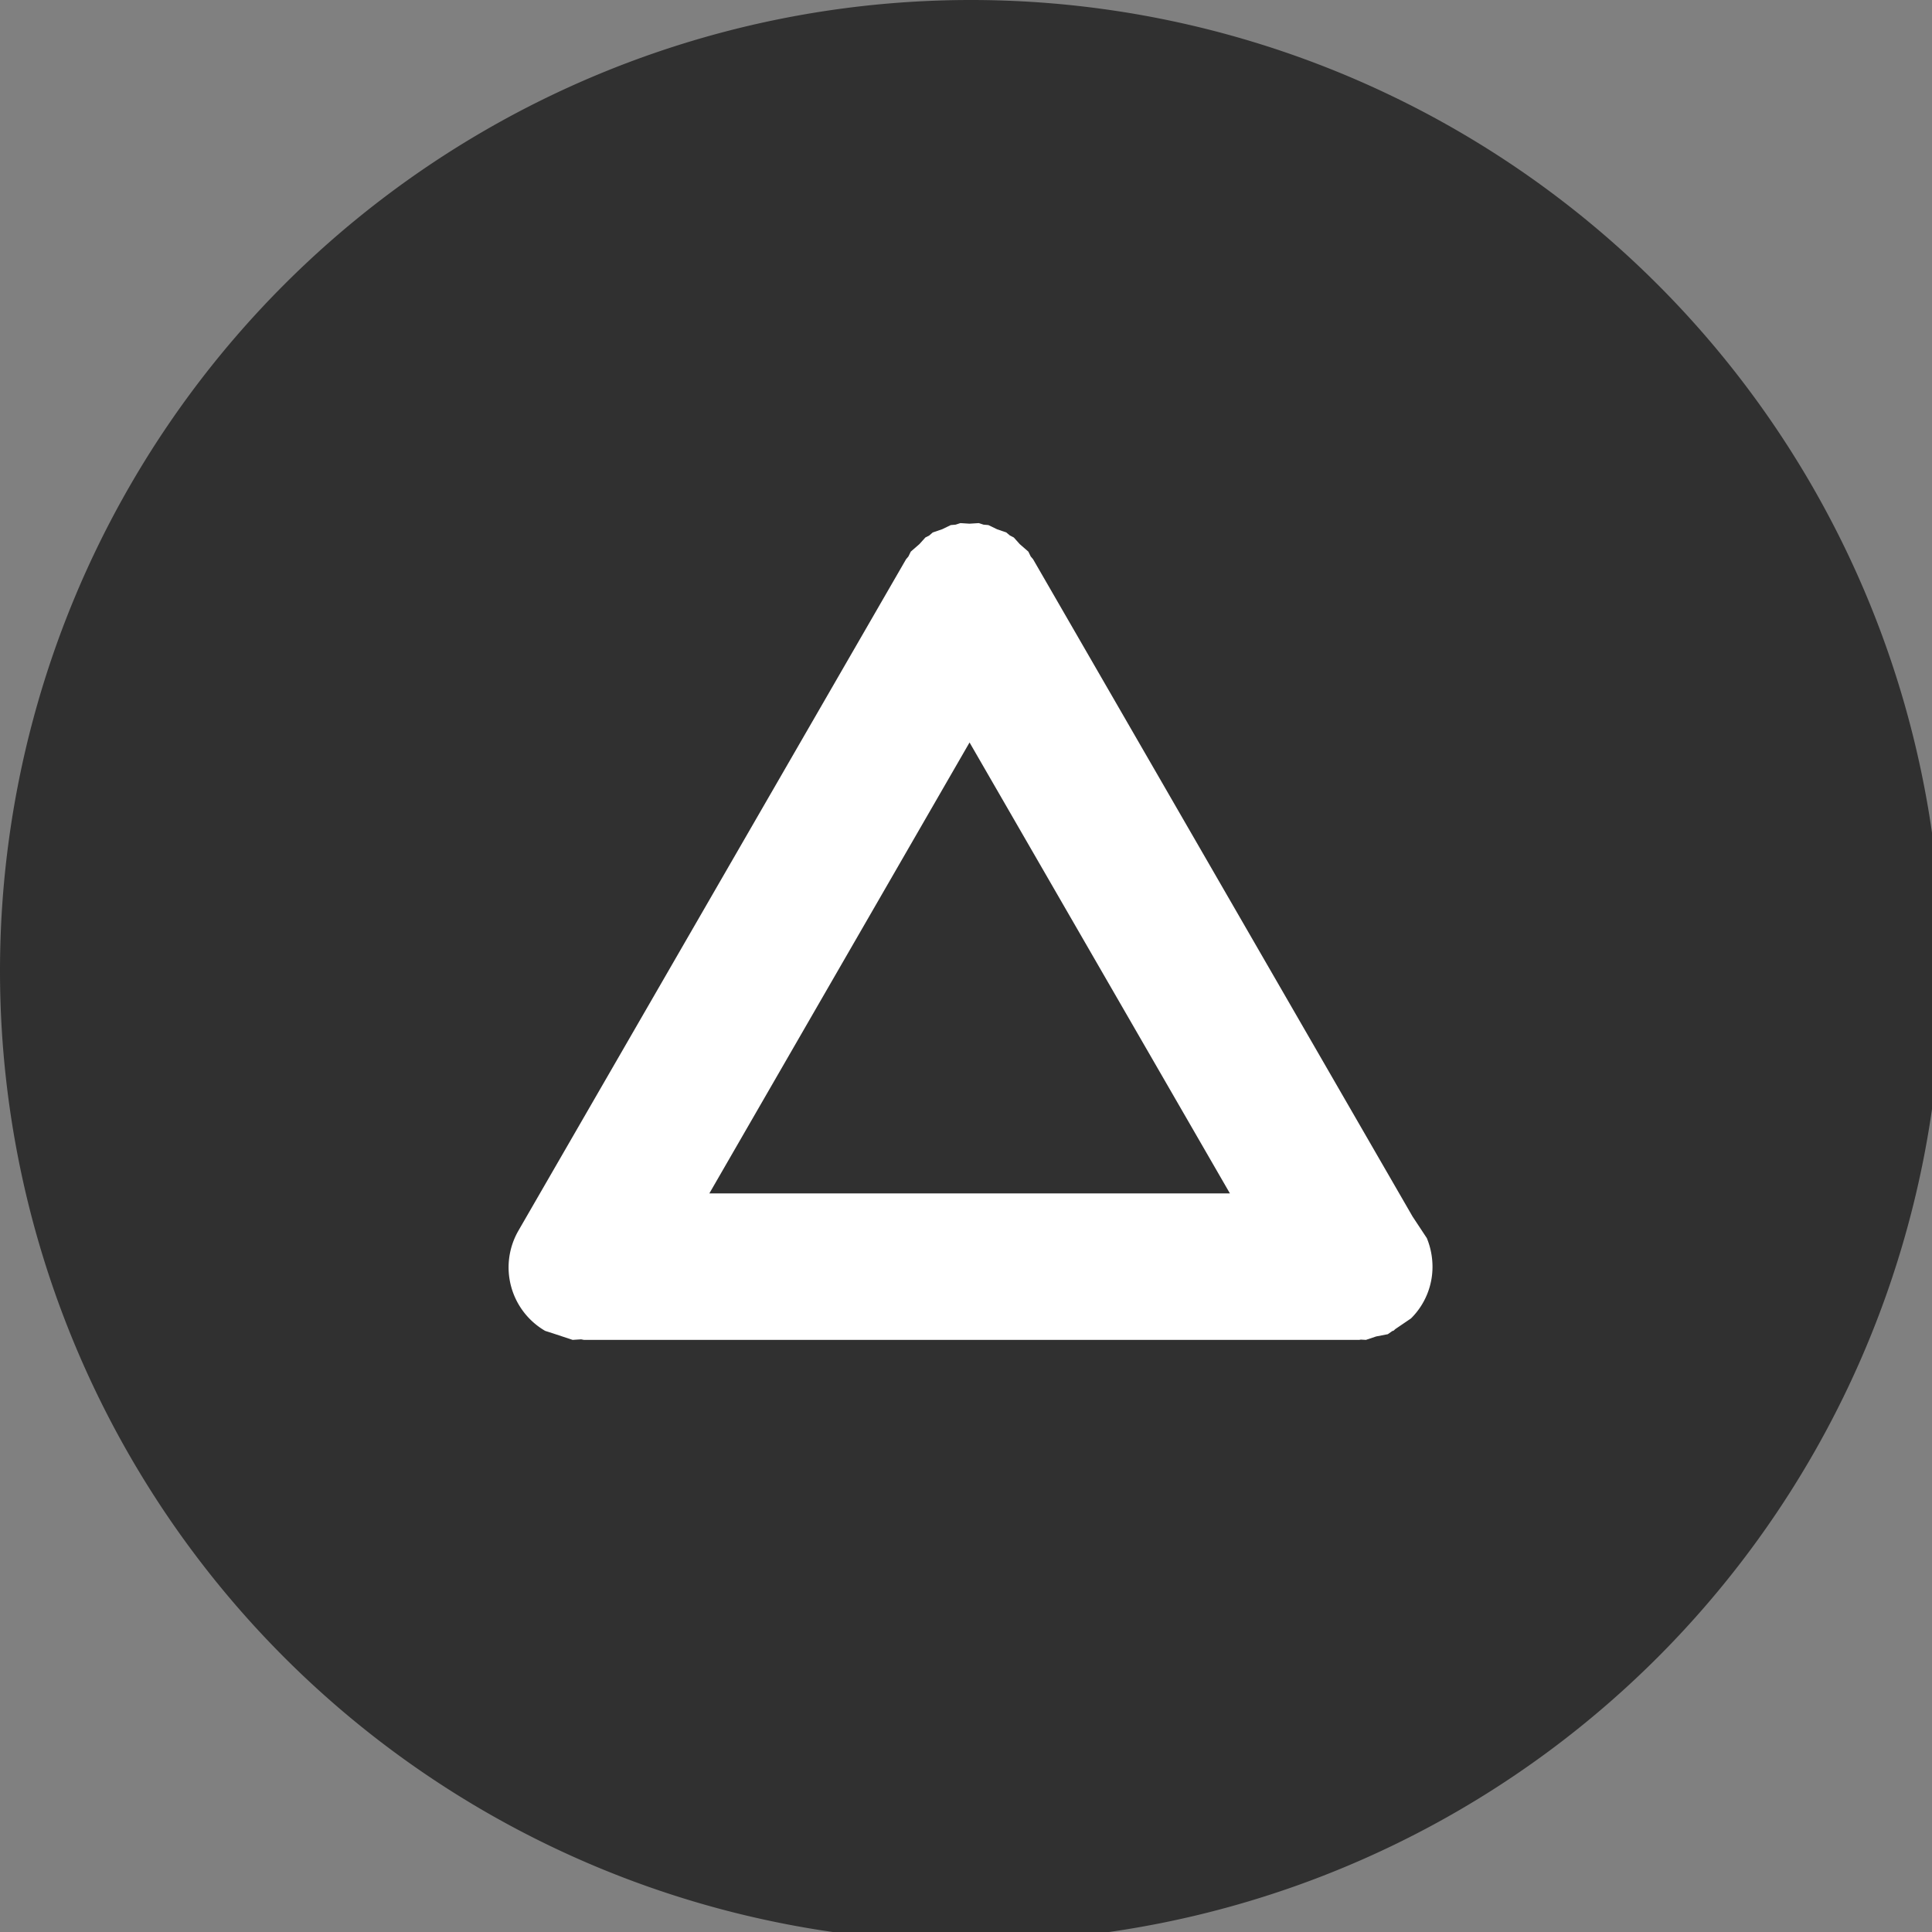 <svg xmlns="http://www.w3.org/2000/svg" xmlns:xlink="http://www.w3.org/1999/xlink" width="50" height="50" viewBox="0 0 50 50"><rect x="0" y="0" width="50" height="50" fill="#808080" stroke="none"/><defs><clipPath id="a"><rect width="50" height="50" fill="none"/></clipPath></defs><g transform="translate(-1121.574 -5456.865)"><g transform="translate(1121.574 5456.865)"><circle cx="18.734" cy="18.734" r="18.734" transform="translate(8.947 5.345)" fill="#303030"/><g transform="translate(0)"><g clip-path="url(#a)"><g transform="translate(0 0)"><path d="M1146.67,5475.367l6.738,11.67h-13.472Zm-.237-5.679-.122.04-.126.011-.223.107-.244.083-.09.079-.1.05-.154.172-.223.194-.061.125-.061.072L1135,5488a1.9,1.9,0,0,0,.693,2.591l.266.086v0h0l.445.147.219-.015.072.015h20.067l.04-.007.133.007.266-.09.3-.058.119-.083.029-.007.047-.043.406-.276a1.876,1.876,0,0,0,.557-1.339,1.953,1.953,0,0,0-.147-.739l-.381-.56-9.822-17.012-.061-.072-.061-.125-.223-.194-.154-.172-.1-.05-.093-.079-.24-.083-.223-.107-.126-.011-.122-.04-.24.014Zm.269-12.823a25.128,25.128,0,1,1-25.128,25.128A25.128,25.128,0,0,1,1146.7,5456.865Z" transform="translate(-1121.574 -5456.865)" fill="#303030" fill-rule="evenodd"/></g></g></g></g><path d="M1181.651,5512.53l-9.822-17.012-.061-.072-.061-.125-.223-.194-.154-.172-.1-.051-.094-.079-.24-.083-.223-.108-.126-.011-.122-.04-.241.015-.237-.015-.122.04-.126.011-.223.108-.244.083-.09.079-.1.051-.155.172-.223.194-.061.125-.061.072-10.033,17.378a1.9,1.9,0,0,0,.693,2.592l.266.086v0h0l.445.147.219-.014.072.014h20.067l.039-.007.133.007.266-.089.3-.058.119-.083.029-.007.047-.043.406-.276a1.878,1.878,0,0,0,.556-1.339,1.951,1.951,0,0,0-.147-.739Zm-18.2-.6,6.734-11.67,6.738,11.67Z" transform="translate(-23.519 -24.18)" fill="#fff"/></g></svg>